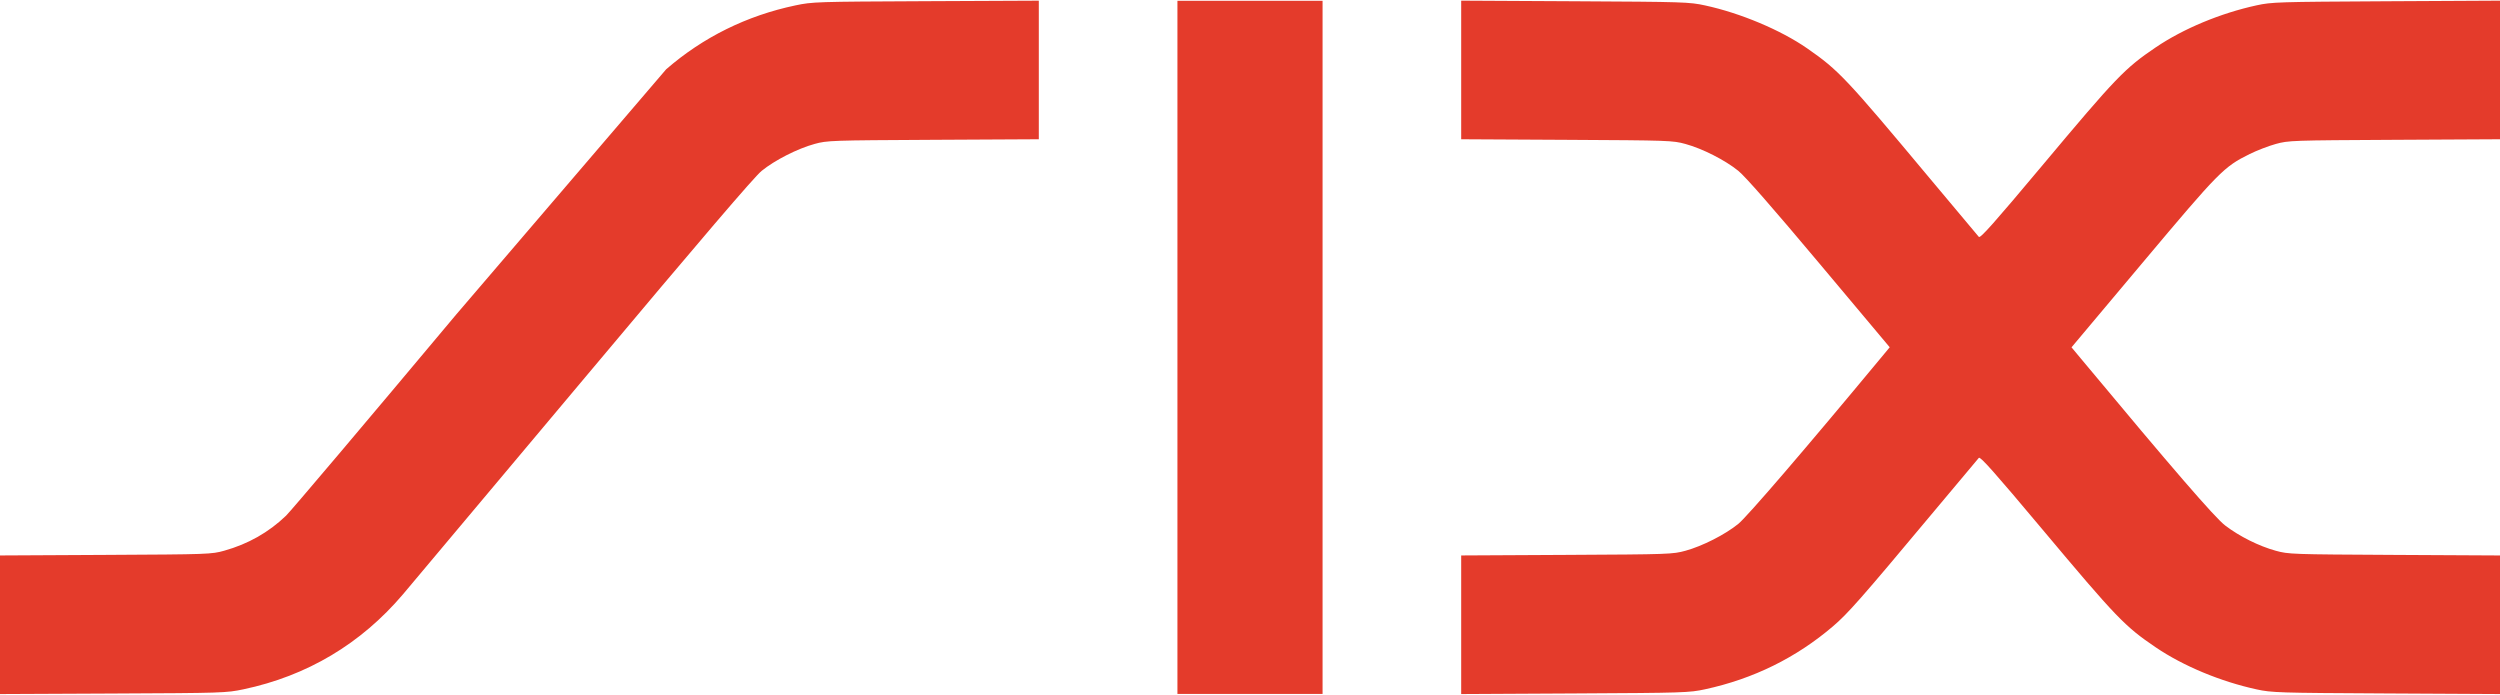 <svg xmlns="http://www.w3.org/2000/svg" width="1533" height="426" viewBox="0 0 1533 425.201"><path d="M0 382.7v-42.49l64.75-.342c63.42-.335 64.914-.388 72.75-2.576 14.6-4.077 27.276-11.255 37.892-21.46 2.992-2.876 49.896-58.33 104.23-123.23L408.477 42.1c22.692-19.695 49.418-32.906 79.288-39.193C498.217.708 500.323.64 567.75.33L637 .01v84.982l-64.75.342c-62.99.333-64.967.402-72.75 2.535-10.453 2.865-24.38 9.947-32.44 16.496-4.536 3.686-36.61 41.202-108.5 126.912L247.166 363.96c-25.798 30.406-58.89 50.117-97.93 58.333-10.453 2.2-12.558 2.268-79.985 2.578L0 425.2zM722 212.6V.1h89v425h-89zm174 170.104v-42.497l64.75-.342c62.99-.333 64.967-.402 72.75-2.535 10.455-2.865 24.38-9.947 32.448-16.502 5.45-4.428 41.247-46.093 86.995-101.256l5.83-7.028-43.177-51.458c-28.637-34.13-45.352-53.225-49.636-56.705-8.078-6.563-22-13.644-32.46-16.5-7.783-2.133-9.76-2.202-72.75-2.535L896 84.993V0l69.75.377c67.012.362 70.143.462 79.75 2.542 21.755 4.7 46.508 15.116 62.675 26.35 19.317 13.422 23.703 18.073 75.28 79.832l29.977 35.763c.913.99 9.294-8.44 38.617-43.442 45.727-54.583 50.767-59.835 69.798-72.74 16.922-11.474 39.775-20.997 61.966-25.822 9.224-2.005 13.03-2.124 79.438-2.483L1533 0v84.993l-64.75.342c-63.125.334-64.95.398-72.75 2.548-4.4 1.213-11.6 3.988-16 6.166-15.902 7.872-18.606 10.616-65.623 66.592l-43.623 51.934 5.84 7.013c56.38 67.72 82.032 97.4 88.408 102.258 8.77 6.696 20.62 12.6 31 15.472 7.8 2.15 9.625 2.214 72.75 2.548l64.75.342V425.2l-69.75-.377c-66.4-.36-70.214-.478-79.438-2.483-22.19-4.824-45.044-14.347-61.966-25.822-19.003-12.886-24.004-18.095-69.814-72.727-28.944-34.518-37.727-44.4-38.606-43.438-.626.685-14.1 16.77-29.964 35.746-42.082 50.365-50.323 59.727-59.42 67.5-22.642 19.347-48.848 32.253-78.54 38.682-9.607 2.08-12.738 2.18-79.75 2.542L896 425.2z" fill="#e43b2b"/></svg>